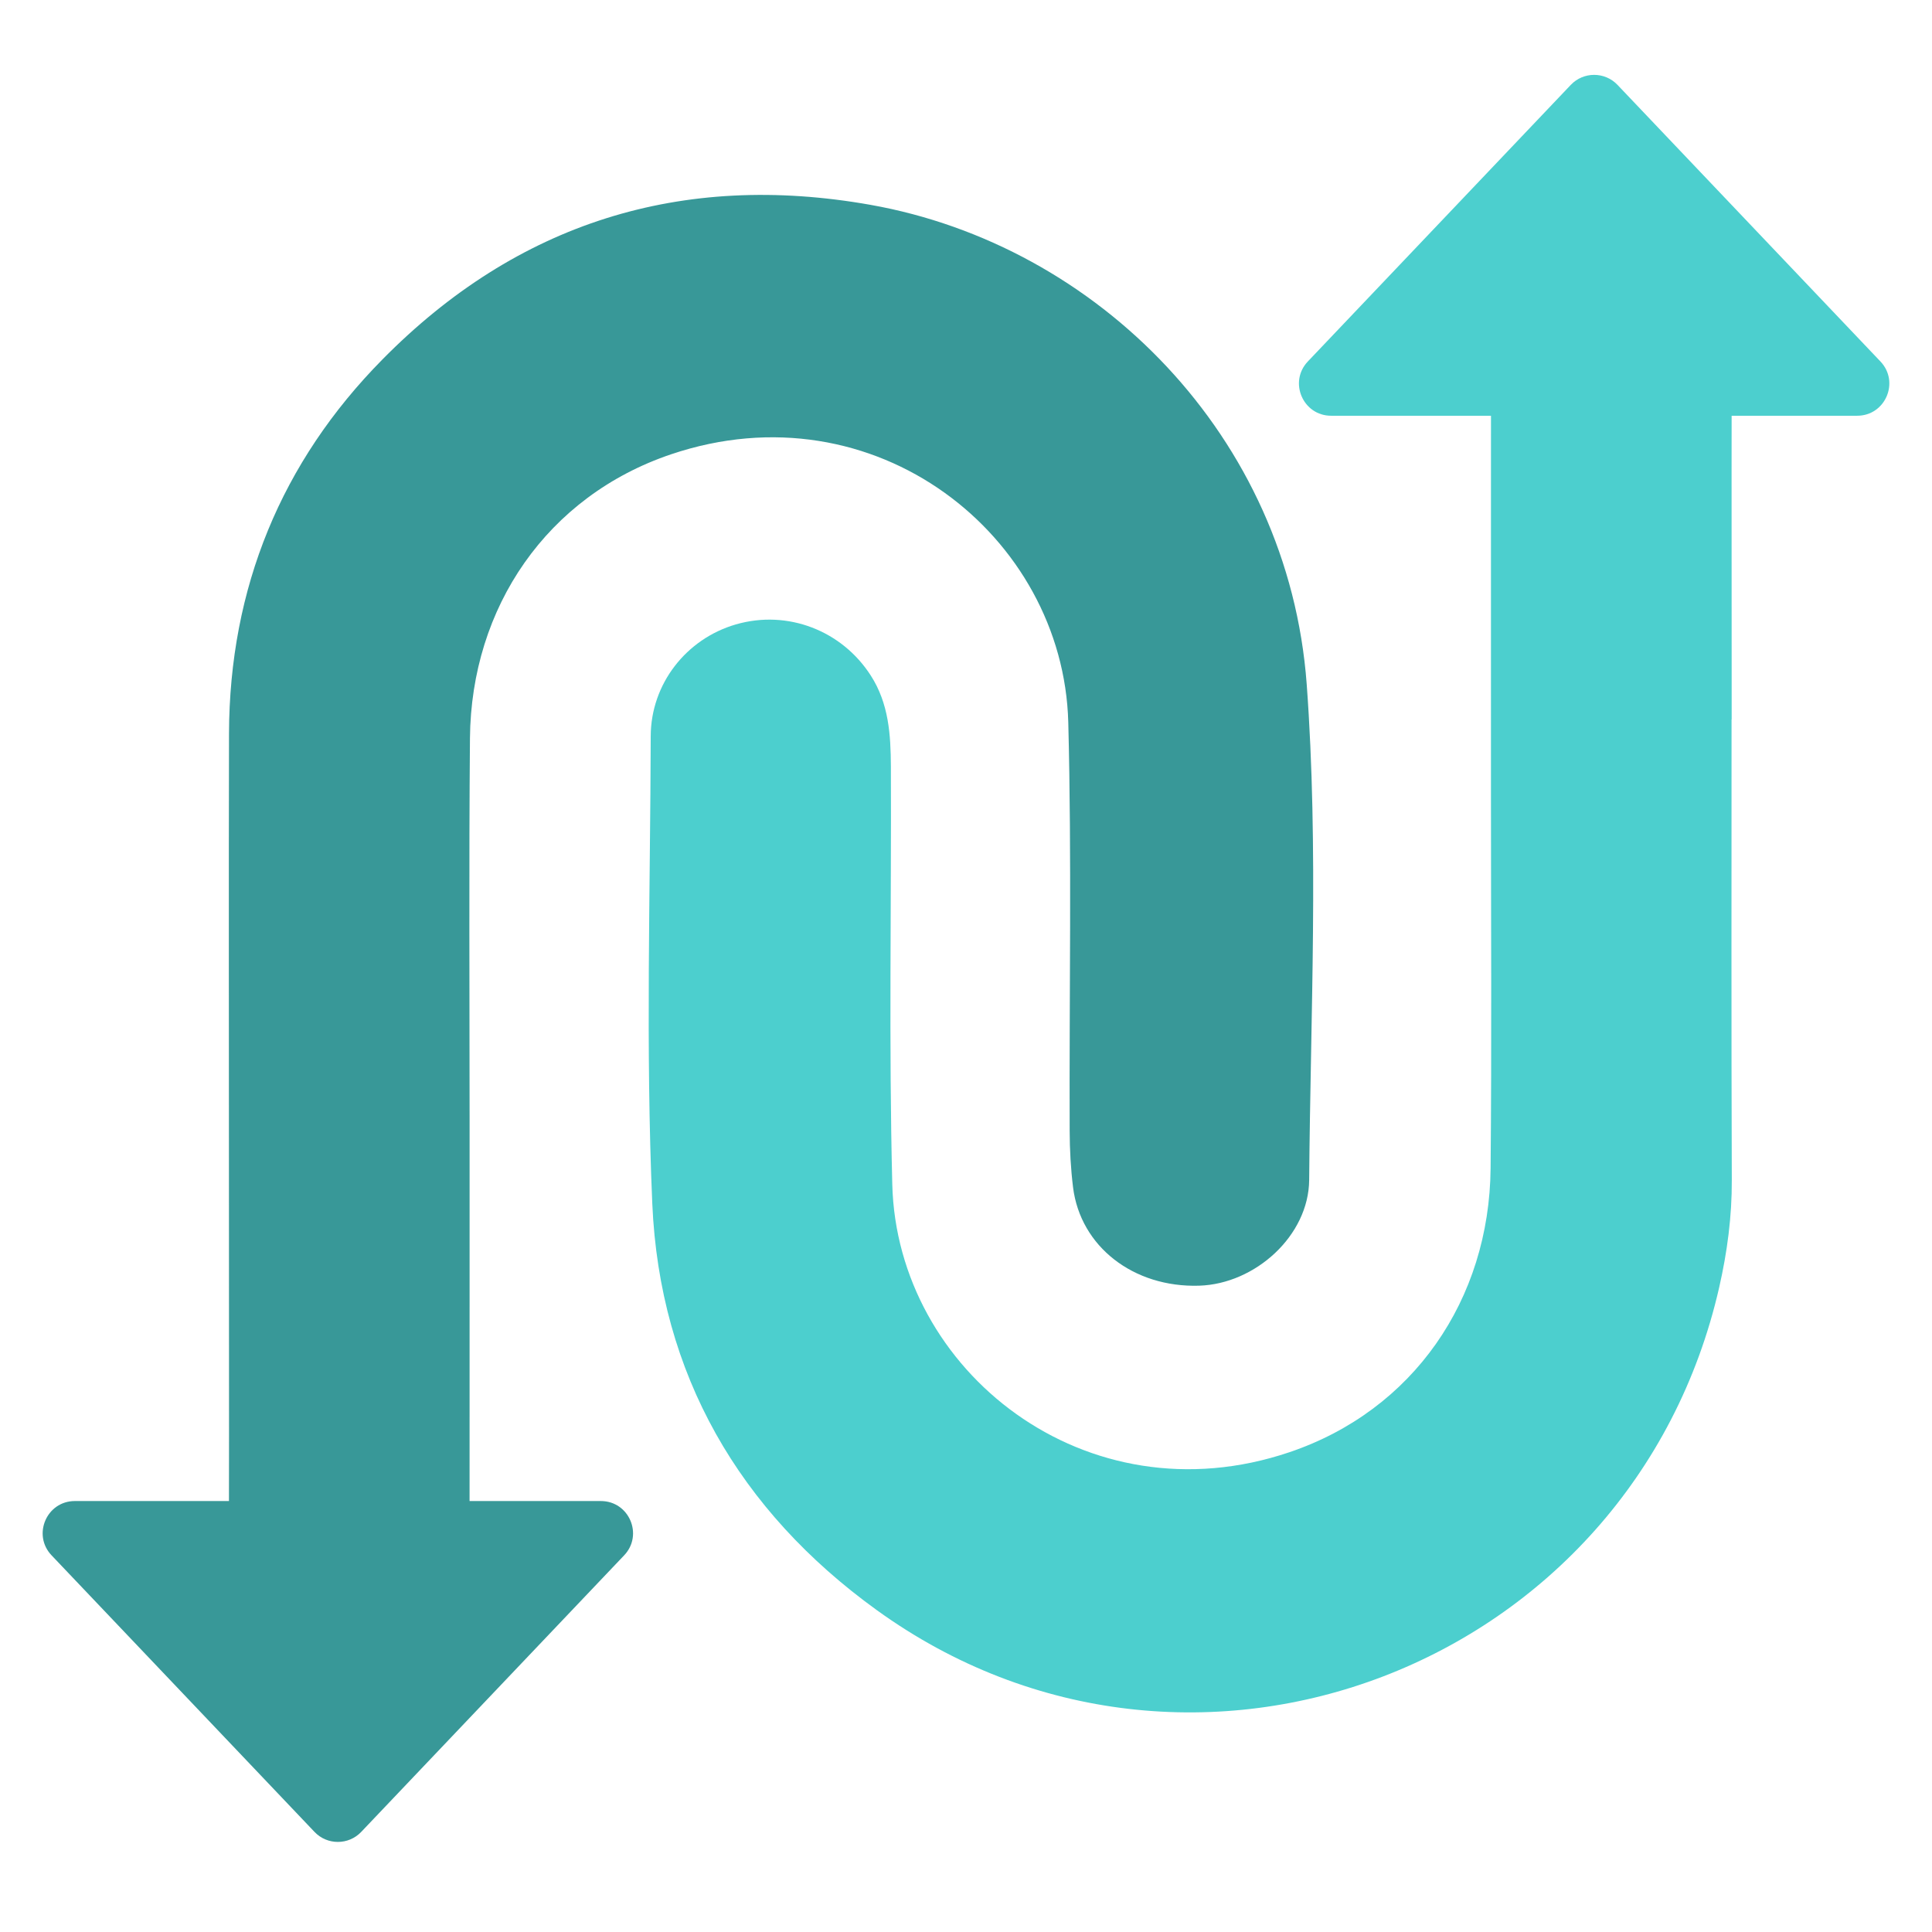 <svg width="32" height="32" viewBox="0 0 32 32" fill="none" xmlns="http://www.w3.org/2000/svg">
<g clip-path="url(#clip0_3504_26033)">
<path d="M3.792 19.701C3.792 22.413 3.799 25.125 3.783 27.838C3.781 28.229 3.888 28.359 4.285 28.349C5.266 28.322 6.25 28.341 7.233 28.34C7.774 28.34 7.777 28.339 7.777 27.799C7.779 24.722 7.777 21.645 7.778 18.567C7.778 16.455 7.766 14.343 7.784 12.23C7.802 10.051 9.068 8.216 11.114 7.525C14.497 6.383 17.612 8.878 17.694 11.962C17.752 14.216 17.709 16.473 17.717 18.73C17.718 19.042 17.735 19.356 17.773 19.665C17.895 20.648 18.775 21.329 19.862 21.295C20.792 21.266 21.677 20.465 21.684 19.543C21.706 16.805 21.844 14.054 21.643 11.331C21.339 7.23 18.178 4.061 14.419 3.393C11.288 2.837 8.566 3.689 6.333 5.955C4.661 7.649 3.8 9.737 3.793 12.151C3.787 14.668 3.792 17.184 3.792 19.701Z" fill="#389898"/>
<path d="M28.682 11.916C28.682 9.19 28.675 6.465 28.69 3.739C28.692 3.348 28.584 3.218 28.189 3.229C27.207 3.256 26.224 3.237 25.24 3.238C24.7 3.238 24.696 3.239 24.696 3.779C24.694 6.922 24.696 10.065 24.695 13.207C24.695 15.254 24.708 17.302 24.689 19.349C24.67 21.529 23.404 23.361 21.358 24.053C17.988 25.193 14.856 22.708 14.779 19.617C14.721 17.31 14.765 15.001 14.756 12.693C14.753 12.171 14.722 11.654 14.423 11.189C13.945 10.445 13.047 10.094 12.189 10.342C11.367 10.58 10.781 11.326 10.778 12.192C10.771 14.774 10.692 17.36 10.804 19.937C10.927 22.762 12.247 25.025 14.52 26.667C19.725 30.429 27.038 27.618 28.475 21.324C28.608 20.74 28.687 20.149 28.684 19.544C28.675 17.001 28.68 14.458 28.68 11.916L28.682 11.916Z" fill="#4CCFCE"/>
<path d="M5.21 30.343L0.854 25.761C0.532 25.422 0.772 24.862 1.24 24.862L9.952 24.862C10.42 24.862 10.66 25.422 10.338 25.761L5.982 30.343C5.772 30.563 5.42 30.563 5.21 30.343Z" fill="#389898"/>
<path d="M26.79 1.405L31.146 5.987C31.468 6.326 31.228 6.886 30.76 6.886L22.048 6.886C21.58 6.886 21.34 6.326 21.662 5.987L26.018 1.405C26.228 1.185 26.58 1.185 26.79 1.405Z" fill="#4CCFCE"/>
</g>
<defs>
<clipPath id="clip0_3504_26033">
<rect width="32" height="32" fill="white"/>
</clipPath>
</defs>
</svg>
